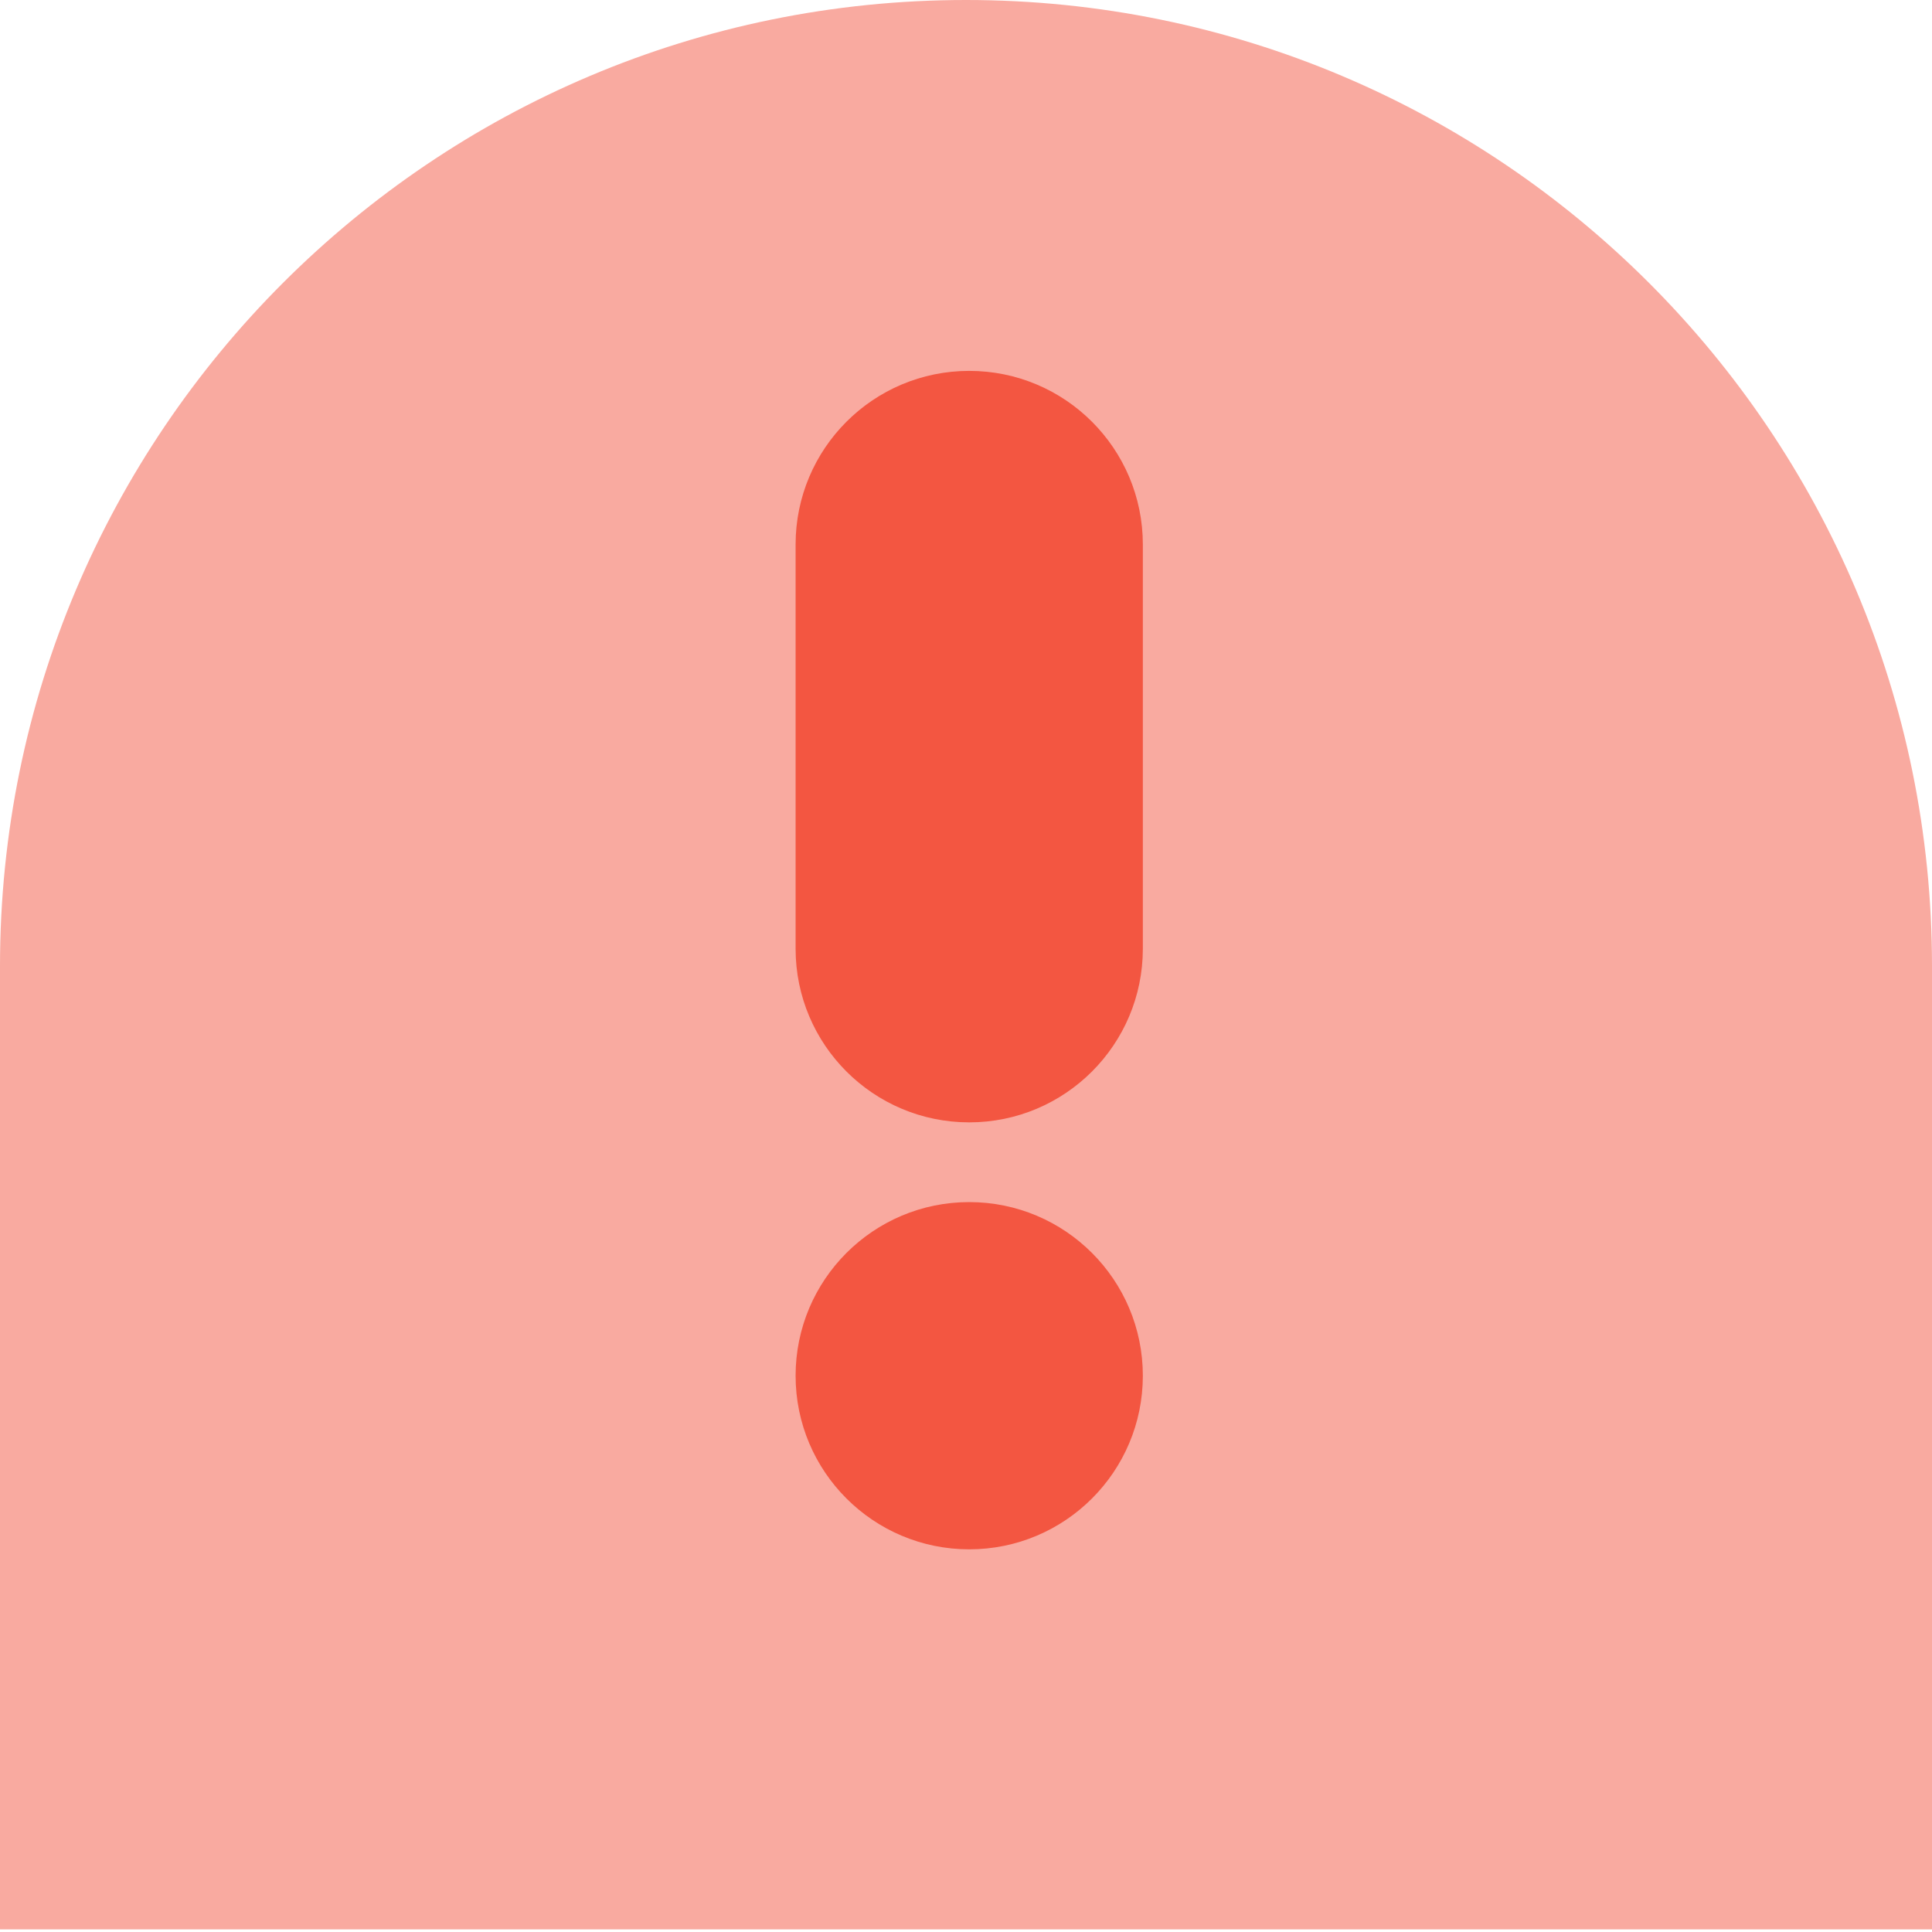 <?xml version="1.0" encoding="UTF-8"?> <svg xmlns="http://www.w3.org/2000/svg" width="300" height="300" viewBox="0 0 300 300" fill="none"><g clip-path="url(#clip0)"><path d="M150 0C67.16 0 0 67.16 0 150V299.59H300V150C300 67.16 232.84 0 150 0Z" fill="#F9AAA0"></path><path d="M150.5 174.28C165.39 174.28 177.46 162.21 177.46 147.32V84.55C177.46 69.66 165.39 57.59 150.5 57.59C135.61 57.59 123.54 69.66 123.54 84.55V147.32C123.54 162.21 135.61 174.28 150.5 174.28Z" fill="#F35641"></path><path d="M150.5 240.58C165.39 240.58 177.46 228.51 177.46 213.62C177.46 198.73 165.39 186.66 150.5 186.66C135.61 186.66 123.54 198.73 123.54 213.62C123.54 228.51 135.61 240.58 150.5 240.58Z" fill="#F35641"></path></g><defs><clipPath id="clip0"><rect width="300" height="299.59" fill="white"></rect></clipPath></defs></svg> 